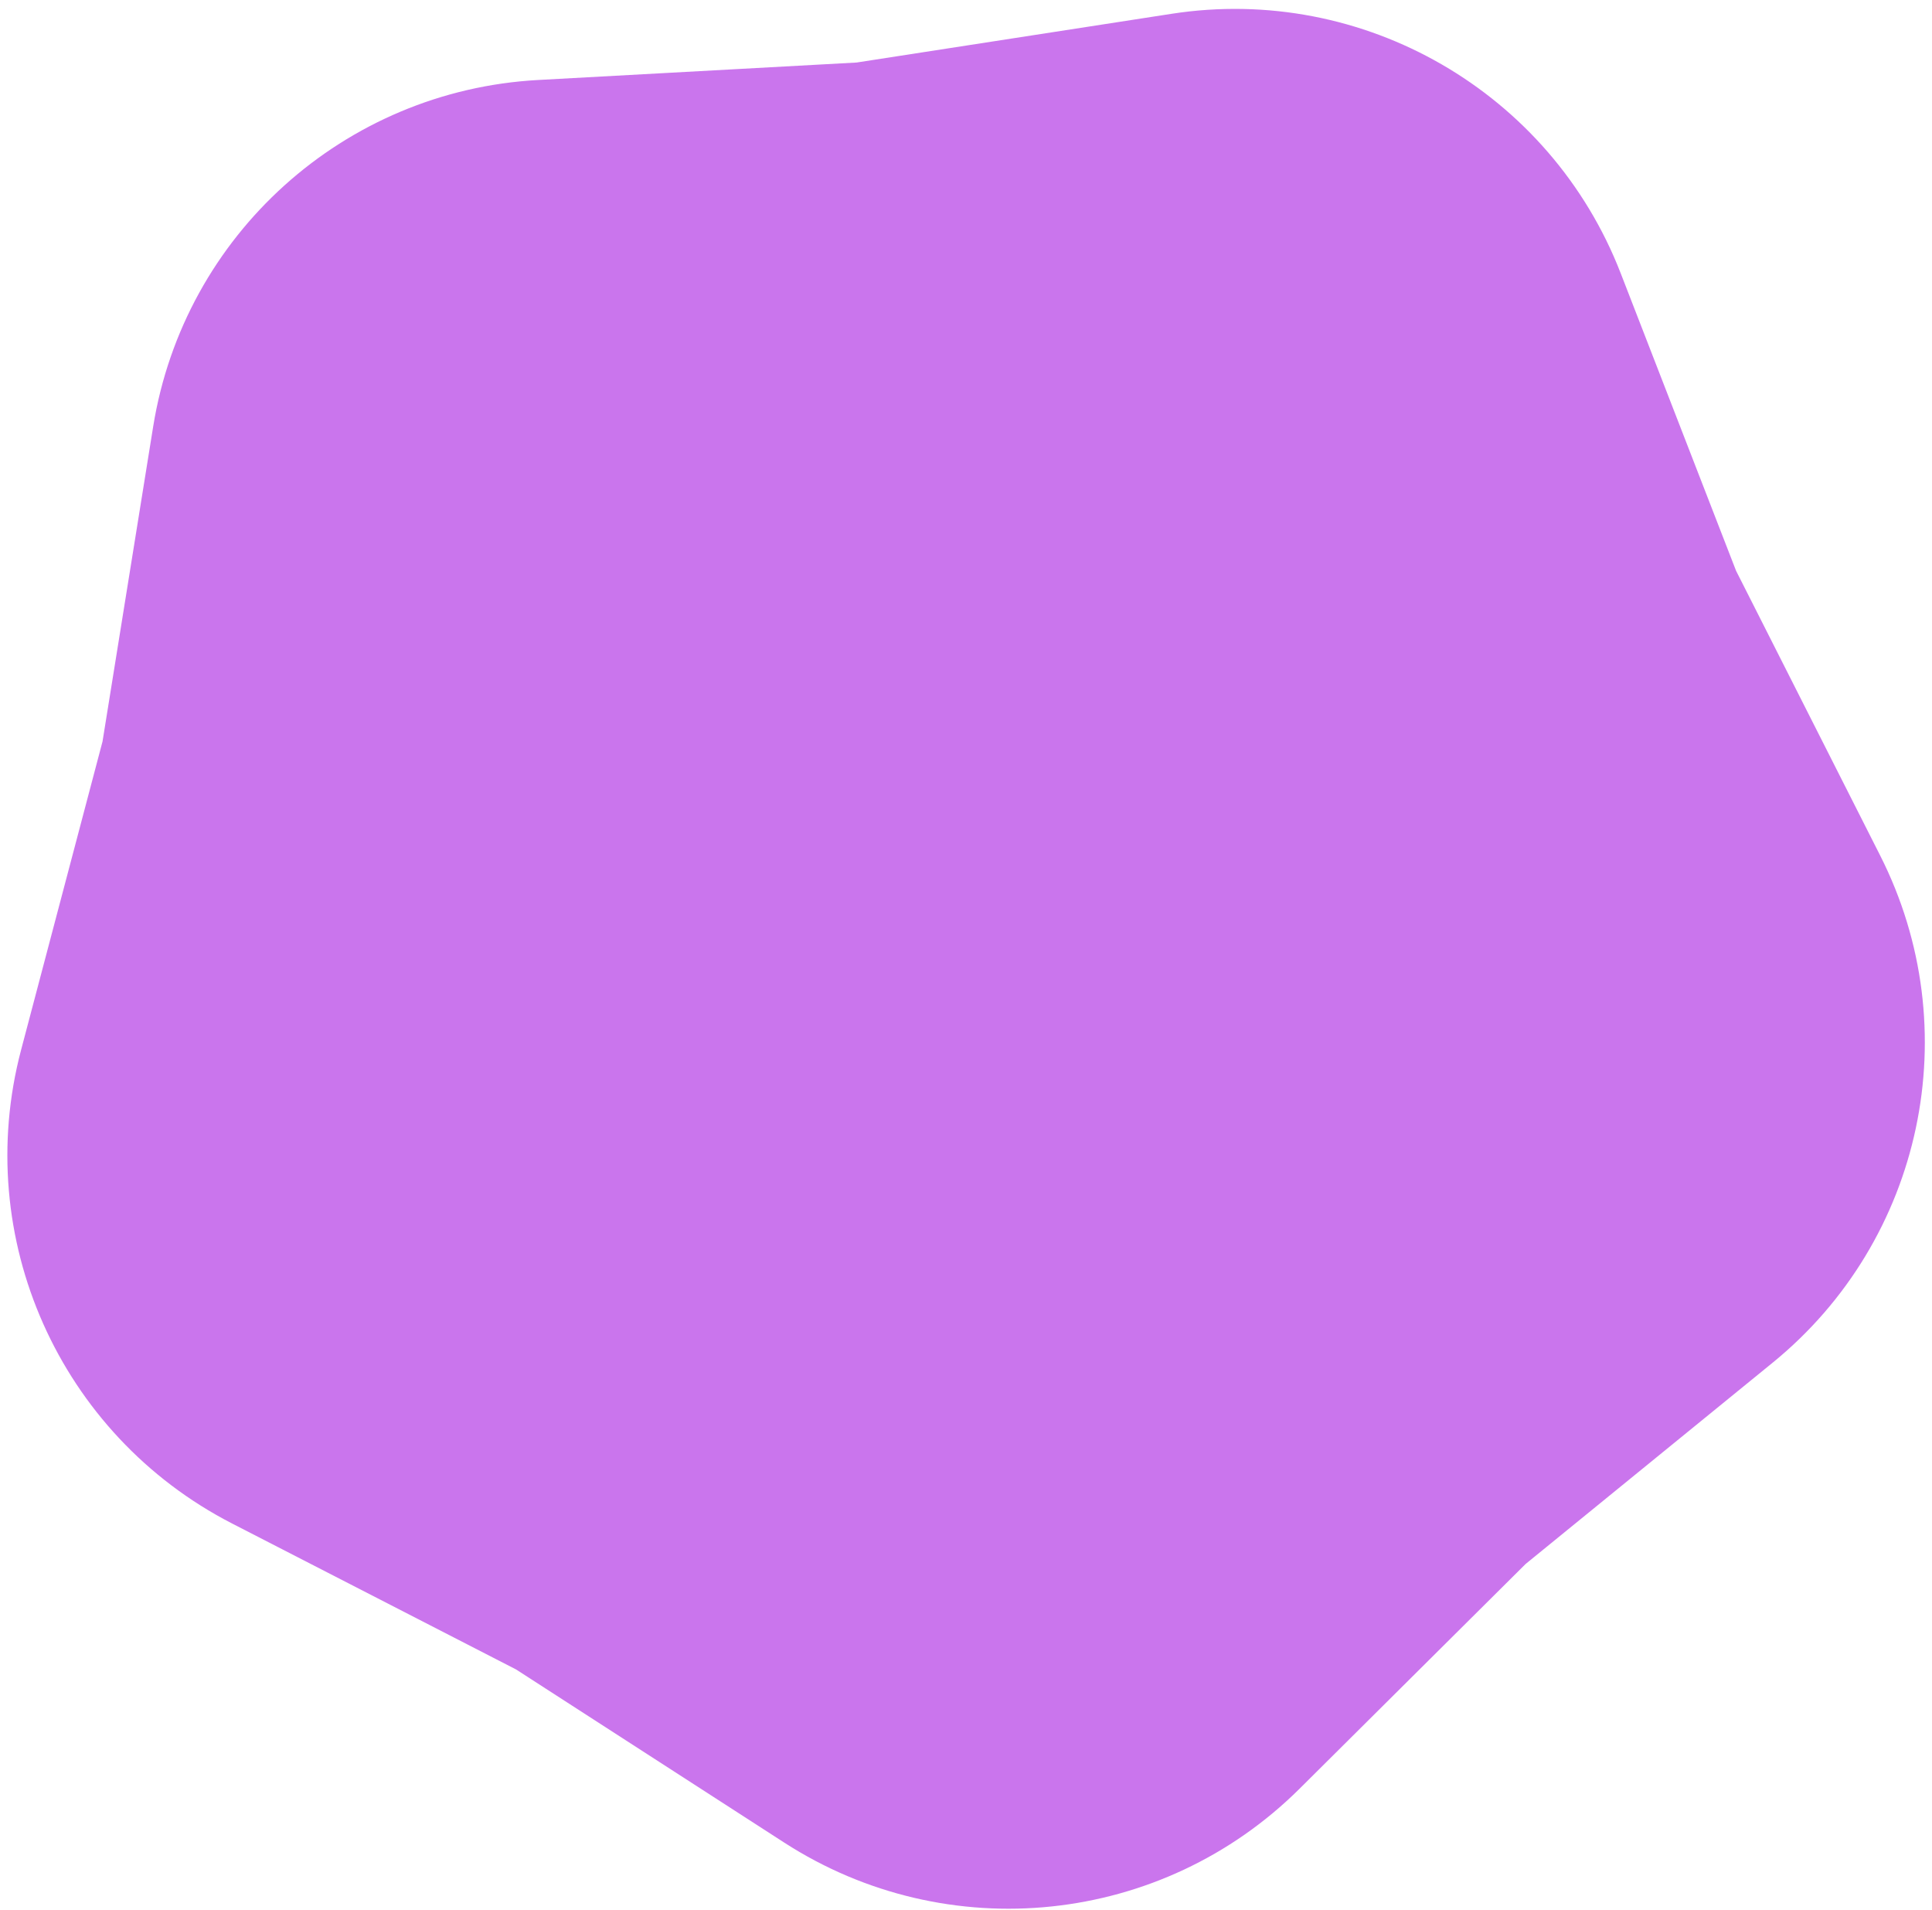 <?xml version="1.0" encoding="UTF-8"?> <svg xmlns="http://www.w3.org/2000/svg" width="173" height="171" viewBox="0 0 173 171" fill="none"> <path d="M104.918 1.234C122.101 -1.423 138.833 8.244 145.125 24.465L155.457 51.103L168.362 76.597C176.22 92.121 172.217 111.009 158.742 121.986L136.613 140.013L116.37 160.133C104.043 172.385 84.838 174.392 70.218 164.955L46.209 149.457L20.793 136.398C5.316 128.446 -2.55 110.798 1.89 93.989L9.18 66.385L13.715 38.194C16.477 21.027 30.821 8.113 48.185 7.161L76.699 5.598L104.918 1.234Z" fill="#CA75ED"></path> </svg> 